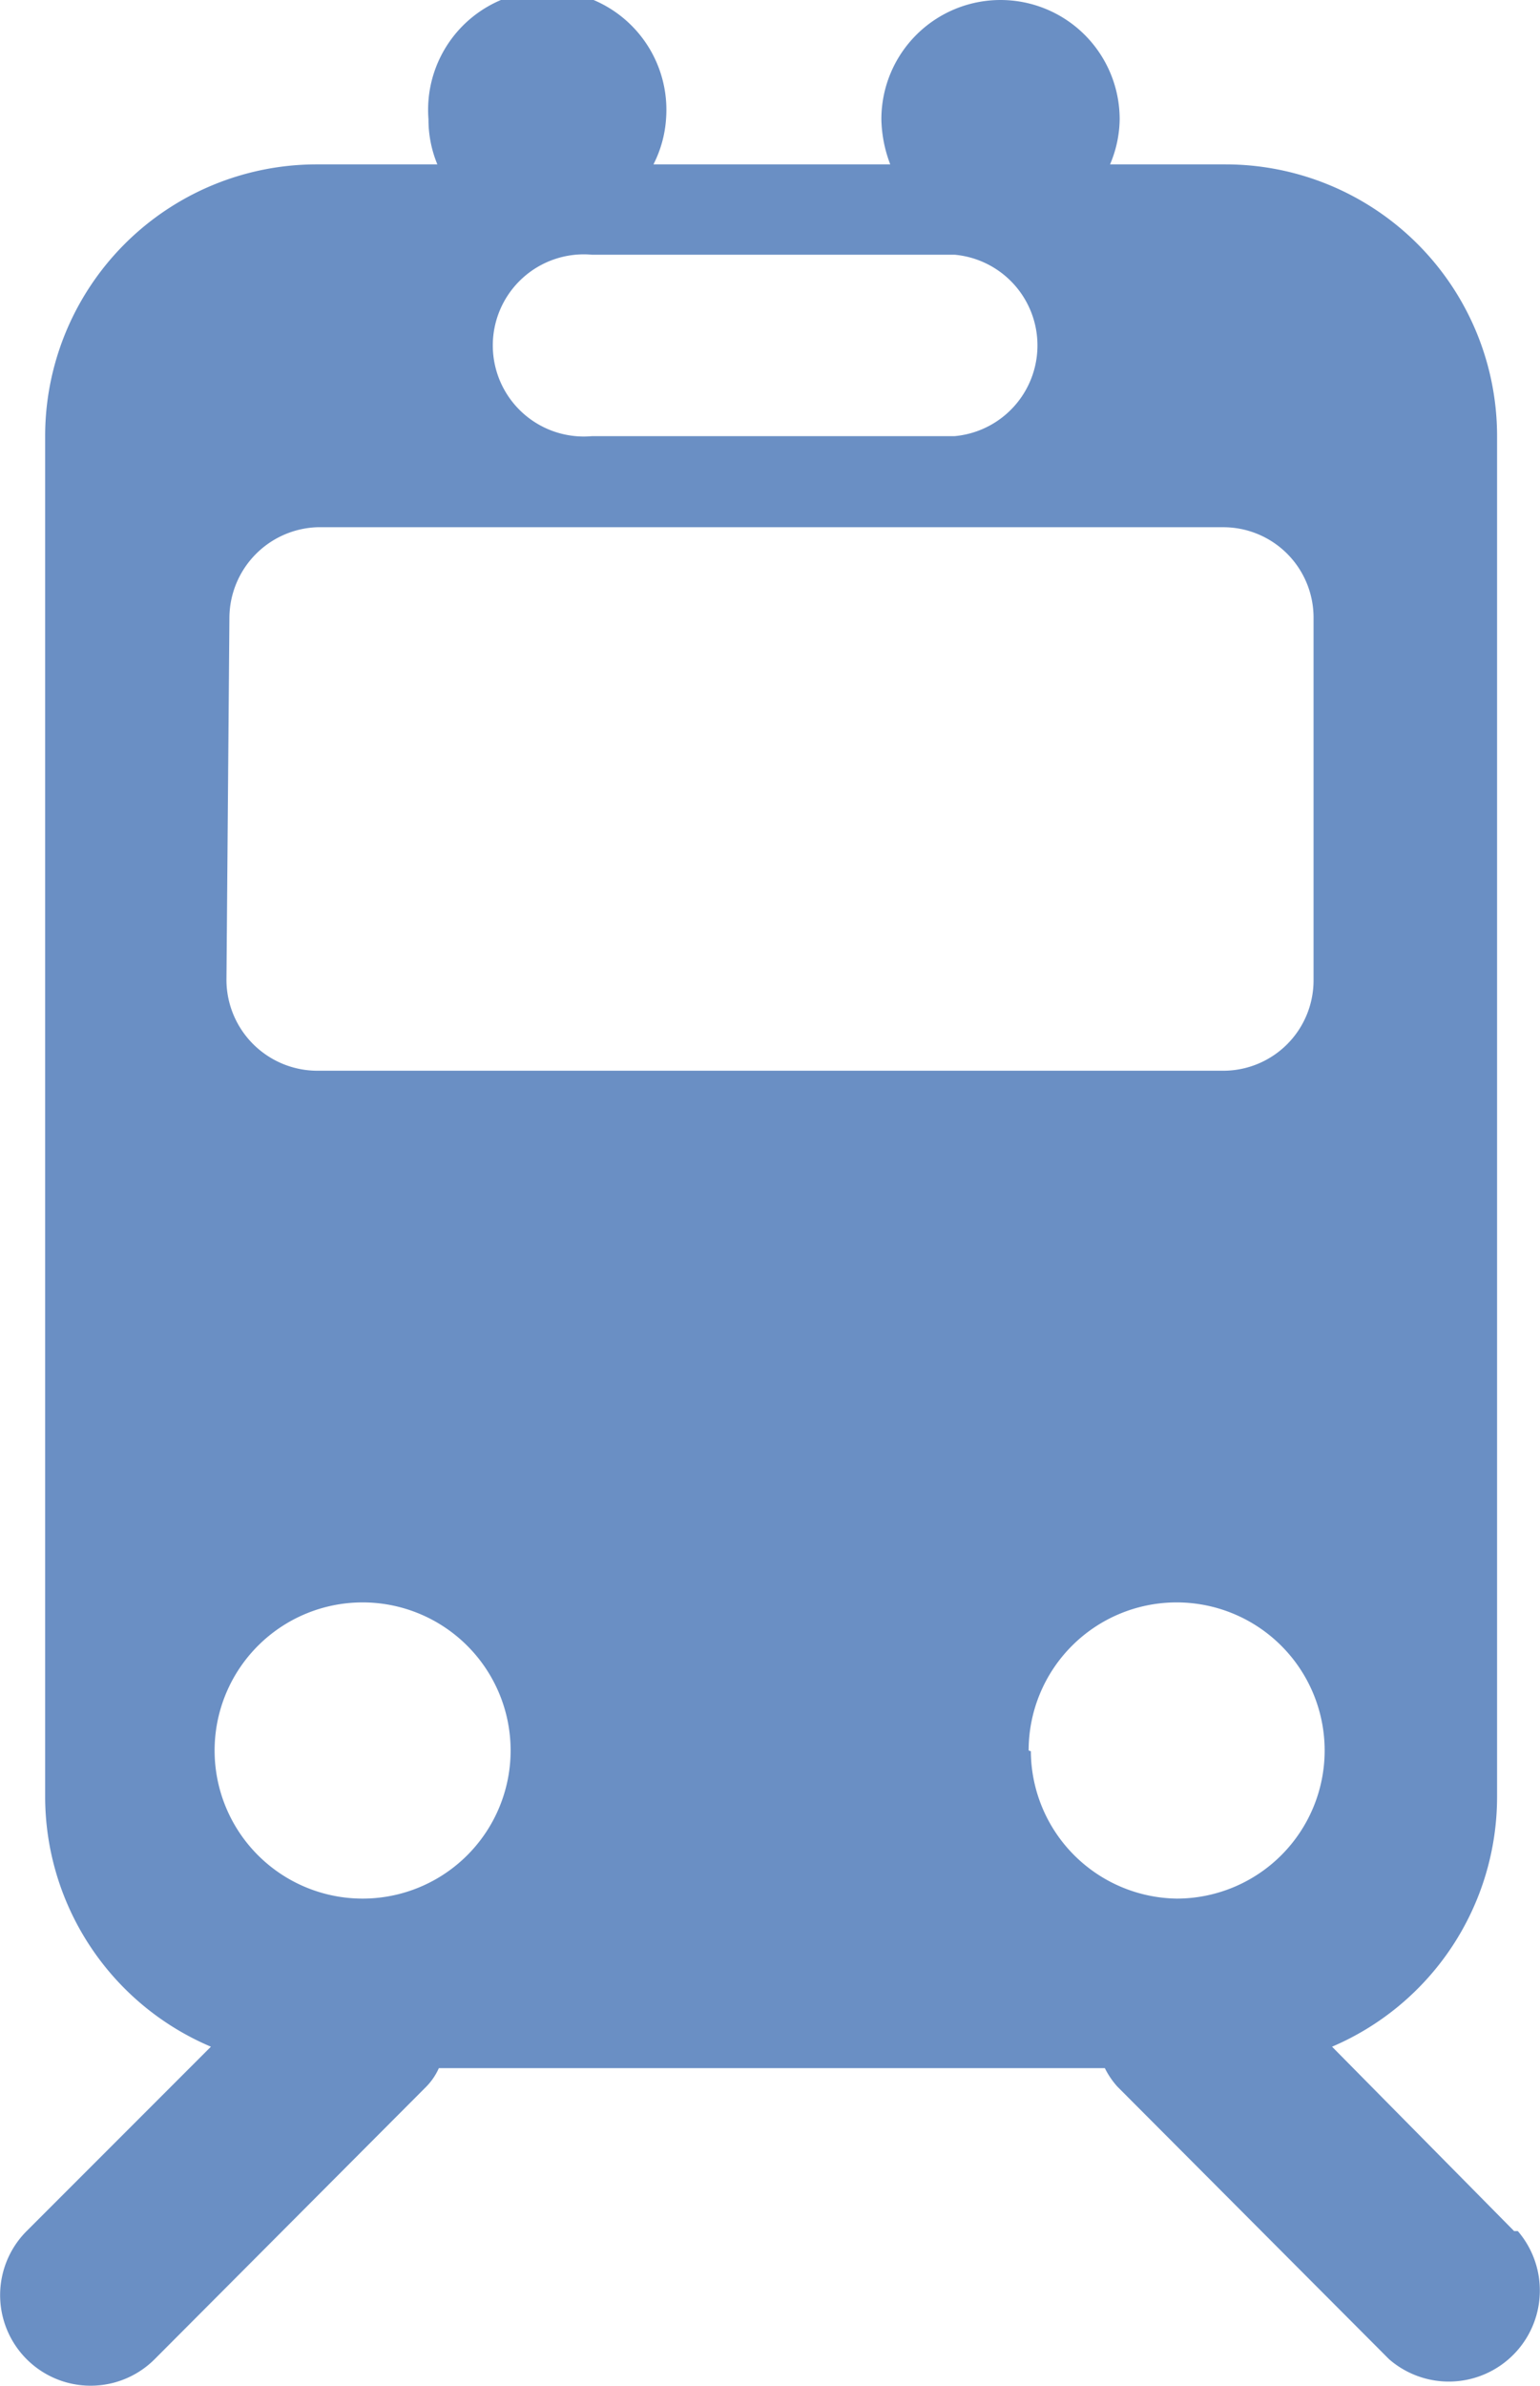 <svg xmlns="http://www.w3.org/2000/svg" width="20.81" height="32.22" viewBox="0 0 20.81 32.22"><defs><style>.cls-1{fill:#6a8fc4;}</style></defs><title>ico_train</title><g id="レイヤー_2" data-name="レイヤー 2"><g id="レイヤー_1-2" data-name="レイヤー 1"><path class="cls-1" d="M20.46,30.13,18,27.64a3.67,3.67,0,0,0,2.23-3.38V5.89a3.67,3.67,0,0,0-3.67-3.67H15a1.59,1.59,0,0,0,.13-.61,1.61,1.61,0,1,0-3.22,0,1.79,1.79,0,0,0,.12.61H8.83A1.58,1.58,0,0,0,9,1.61a1.61,1.61,0,1,0-3.21,0,1.58,1.58,0,0,0,.12.61H4.29A3.67,3.67,0,0,0,.61,5.89V24.26a3.67,3.67,0,0,0,2.24,3.38L.36,30.13a1.22,1.22,0,1,0,1.73,1.73l3.67-3.68a.85.85,0,0,0,.17-.25h9a1.1,1.1,0,0,0,.17.25l3.67,3.68a1.23,1.23,0,0,0,1.74-1.73ZM8,3.44h4.9a1.23,1.23,0,0,1,0,2.45H8A1.23,1.23,0,1,1,8,3.44Zm-4.9,4.9A1.23,1.23,0,0,1,4.29,7.12H16.53a1.22,1.22,0,0,1,1.22,1.22v4.9a1.22,1.22,0,0,1-1.22,1.22H4.29a1.23,1.23,0,0,1-1.23-1.22ZM4.9,25.64a2,2,0,1,1,2-2A2,2,0,0,1,4.9,25.64Zm9-2a2,2,0,1,1,2,2A2,2,0,0,1,13.93,23.65Z"/></g></g></svg>